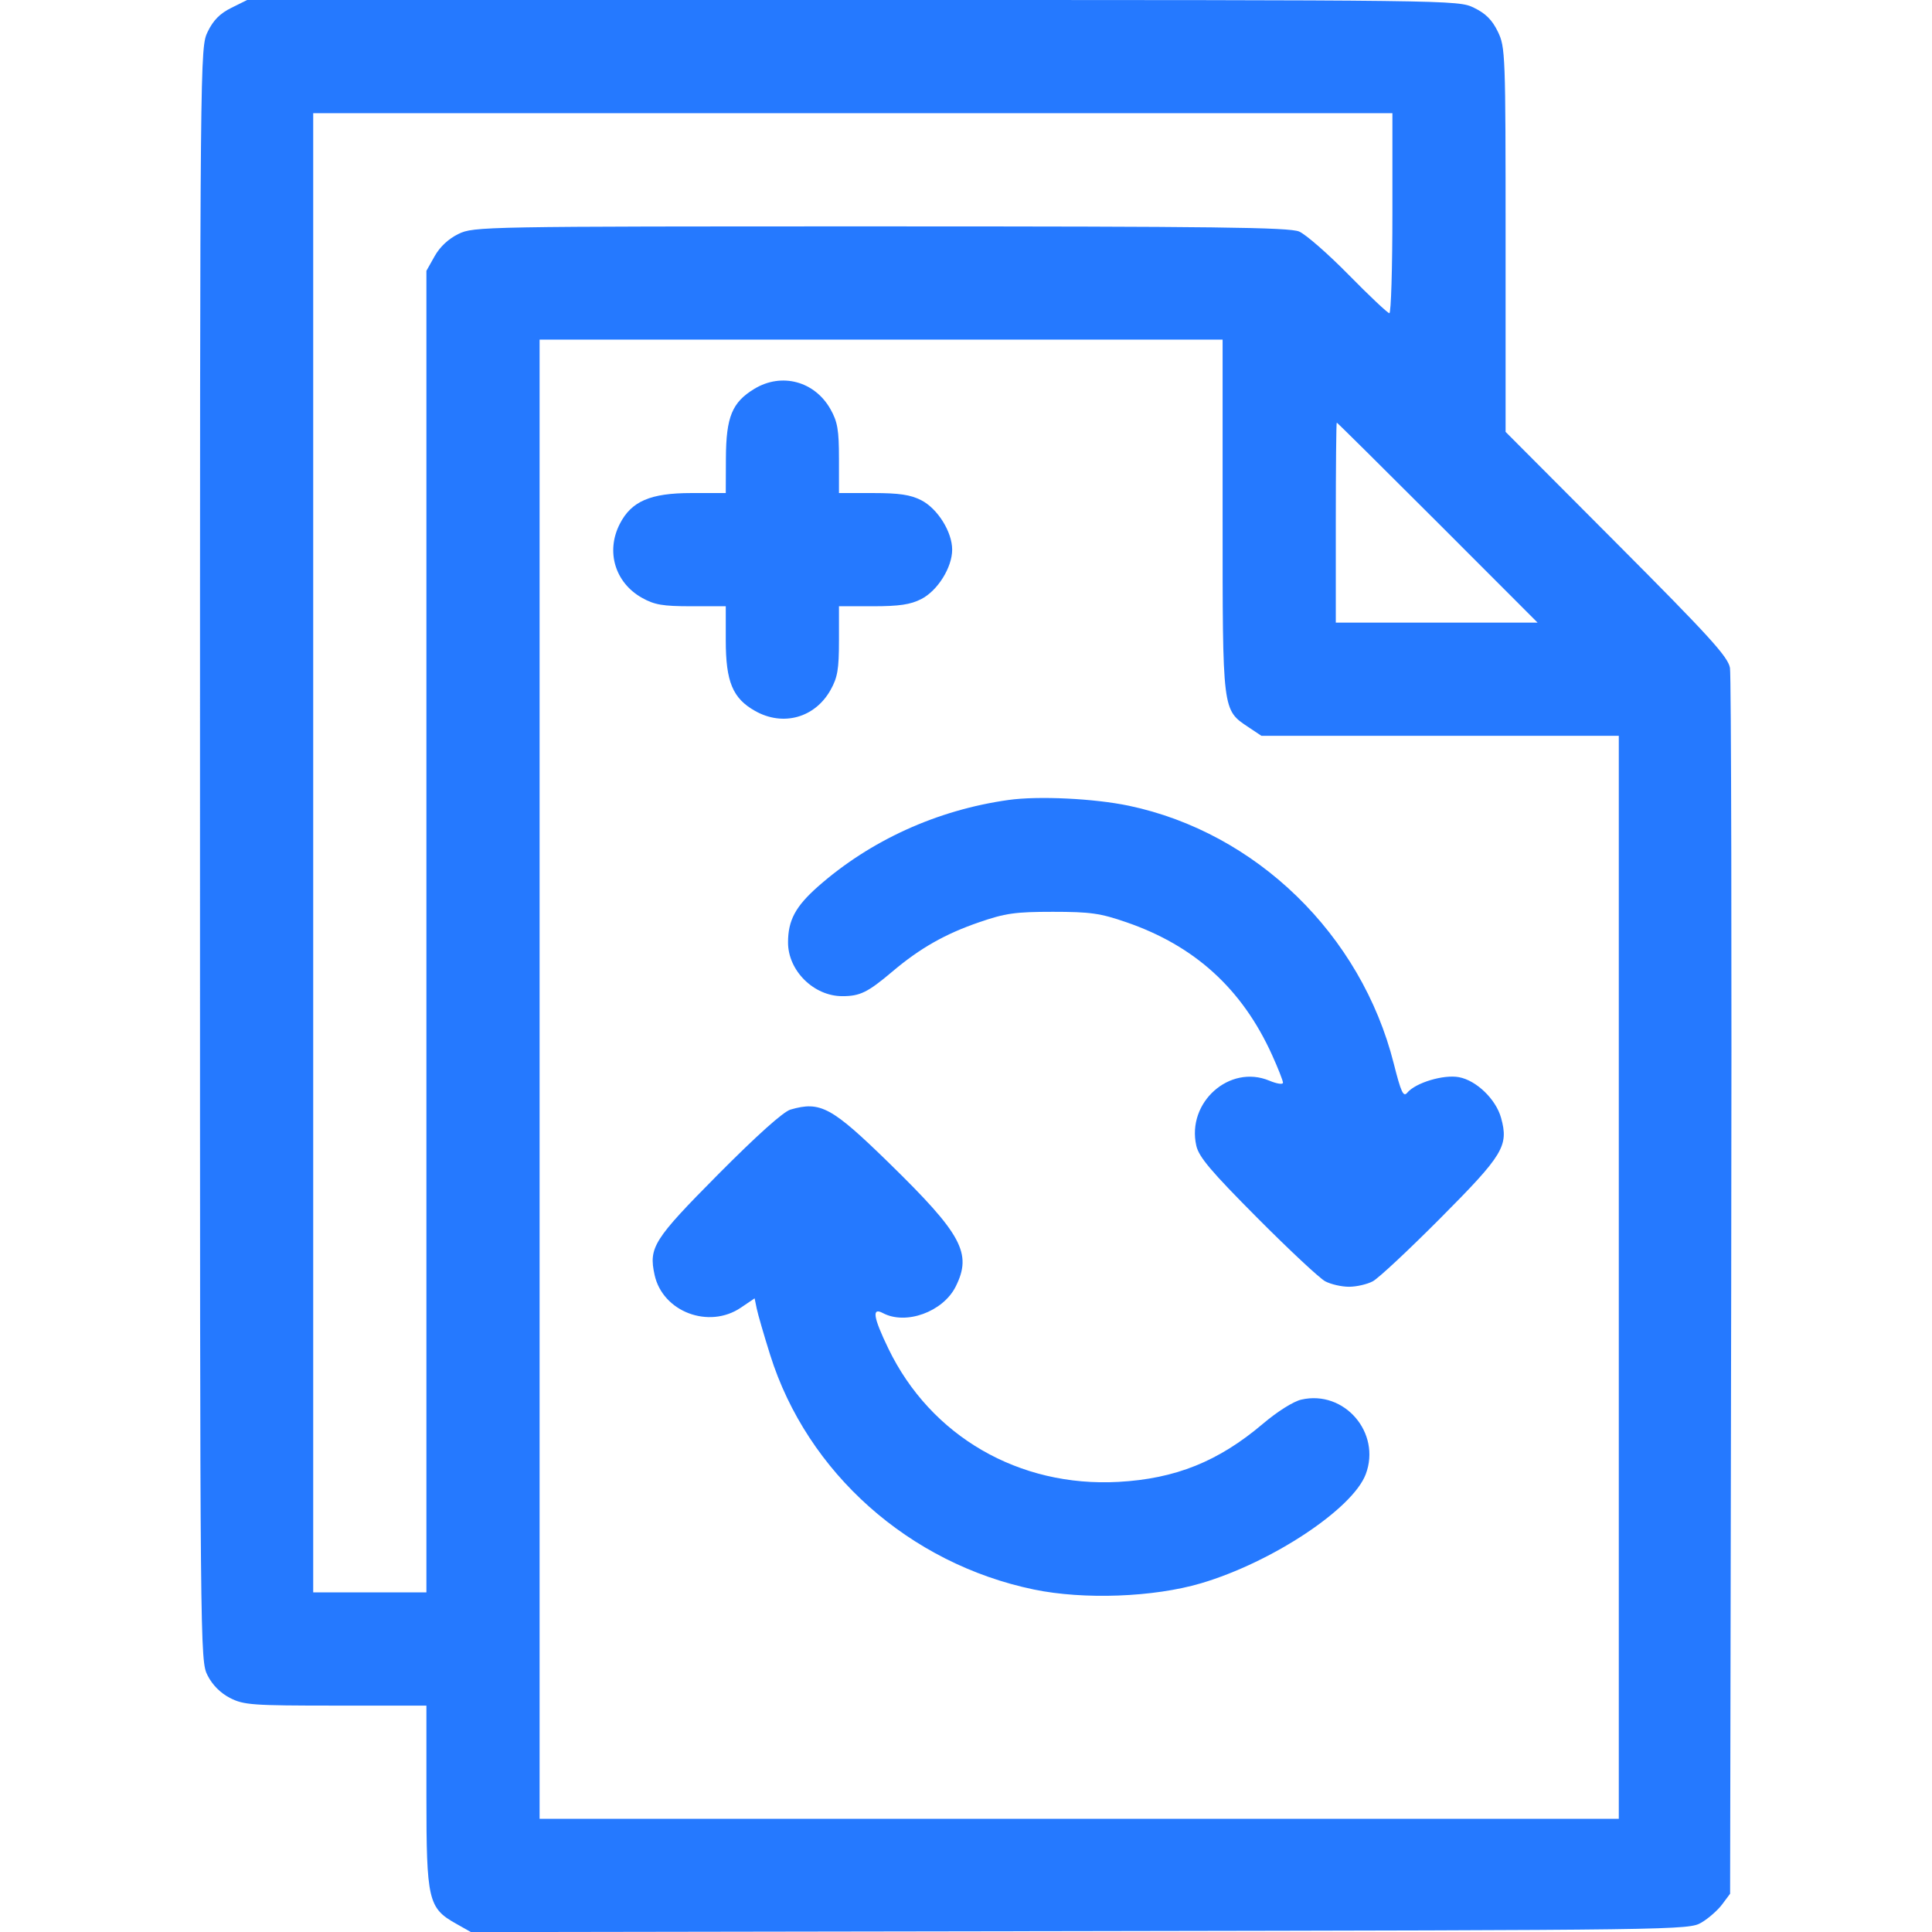 <svg width="44" height="44" viewBox="0 0 44 44" fill="none" xmlns="http://www.w3.org/2000/svg">
<g clip-path="url(#clip0_62_296)">
<path fill-rule="evenodd" clip-rule="evenodd" d="M5.268 0.179C5.01 0.306 4.857 0.461 4.731 0.721C4.555 1.085 4.555 1.109 4.555 19.452C4.555 37.691 4.556 37.822 4.728 38.158C4.839 38.377 5.022 38.559 5.24 38.671C5.552 38.83 5.744 38.844 7.645 38.844H9.711V40.91C9.711 43.273 9.753 43.455 10.382 43.808L10.726 44.002L24.592 43.98C38.282 43.957 38.461 43.955 38.749 43.785C38.909 43.691 39.122 43.504 39.221 43.371L39.402 43.128L39.427 29.32C39.441 21.725 39.428 15.376 39.399 15.211C39.355 14.959 38.939 14.501 36.818 12.373L34.289 9.836V5.461C34.289 1.219 34.284 1.074 34.112 0.72C33.983 0.454 33.835 0.306 33.569 0.177C33.205 0 33.162 -8.28936e-05 19.416 3.0439e-06L5.629 8.89814e-05L5.268 0.179ZM7.133 19.422V36.266H8.422H9.711V21.217V6.168L9.899 5.834C10.018 5.621 10.215 5.438 10.441 5.328C10.79 5.159 10.972 5.156 20.053 5.156C27.683 5.156 29.359 5.177 29.587 5.273C29.739 5.338 30.248 5.783 30.718 6.262C31.189 6.741 31.605 7.133 31.642 7.133C31.68 7.133 31.711 6.108 31.711 4.855V2.578H19.422H7.133V19.422ZM12.289 24.578V41.422H24.578H36.867V29.09V16.758H32.798H28.729L28.436 16.563C27.835 16.161 27.844 16.231 27.844 11.752L27.844 7.734H20.066H12.289V24.578ZM30.422 11.902V14.18H32.72H35.018L32.742 11.902C31.49 10.65 30.456 9.625 30.444 9.625C30.432 9.625 30.422 10.65 30.422 11.902ZM22.967 18.219C21.341 18.447 19.819 19.14 18.624 20.195C18.116 20.645 17.947 20.961 17.947 21.464C17.947 22.107 18.533 22.687 19.183 22.687C19.587 22.687 19.761 22.602 20.324 22.126C20.953 21.594 21.526 21.269 22.301 21.003C22.895 20.798 23.122 20.766 23.977 20.766C24.831 20.766 25.058 20.798 25.651 21.003C27.209 21.539 28.288 22.521 28.969 24.023C29.106 24.326 29.219 24.612 29.219 24.658C29.219 24.704 29.078 24.683 28.907 24.611C28.002 24.233 27.022 25.107 27.245 26.092C27.302 26.348 27.58 26.677 28.633 27.735C29.357 28.463 30.054 29.114 30.181 29.181C30.309 29.249 30.552 29.305 30.723 29.305C30.893 29.305 31.136 29.249 31.264 29.181C31.392 29.114 32.088 28.463 32.812 27.735C34.239 26.301 34.362 26.097 34.186 25.459C34.069 25.036 33.625 24.606 33.227 24.532C32.877 24.466 32.237 24.659 32.048 24.887C31.961 24.992 31.907 24.876 31.741 24.218C30.999 21.284 28.611 18.961 25.708 18.35C24.921 18.185 23.646 18.123 22.967 18.219ZM18.003 25.27C17.839 25.318 17.242 25.853 16.356 26.745C14.884 28.229 14.77 28.409 14.908 29.036C15.092 29.876 16.145 30.275 16.874 29.78L17.186 29.569L17.234 29.802C17.26 29.93 17.398 30.405 17.54 30.857C18.383 33.542 20.709 35.611 23.546 36.2C24.684 36.436 26.274 36.377 27.353 36.058C28.97 35.58 30.806 34.364 31.104 33.574C31.46 32.63 30.616 31.651 29.638 31.875C29.456 31.916 29.091 32.146 28.759 32.428C27.749 33.284 26.771 33.677 25.473 33.749C23.207 33.874 21.196 32.709 20.232 30.713C19.888 30.001 19.851 29.768 20.104 29.903C20.628 30.184 21.475 29.878 21.764 29.303C22.144 28.545 21.912 28.113 20.25 26.489C18.939 25.21 18.686 25.072 18.003 25.27Z" fill="#2579FF"/>
<path d="M16.532 10.434C16.537 9.494 16.672 9.163 17.181 8.855C17.802 8.479 18.555 8.682 18.914 9.32C19.075 9.605 19.107 9.794 19.107 10.446V11.229H19.884C20.477 11.229 20.736 11.267 20.98 11.392C21.353 11.582 21.685 12.113 21.685 12.518C21.685 12.924 21.353 13.454 20.98 13.644C20.736 13.769 20.477 13.807 19.884 13.807H19.107V14.59C19.107 15.242 19.075 15.431 18.914 15.716C18.559 16.348 17.833 16.55 17.198 16.192C16.686 15.905 16.529 15.527 16.529 14.584V13.807H15.745C15.093 13.807 14.905 13.775 14.619 13.614C14.007 13.27 13.794 12.561 14.114 11.934C14.378 11.416 14.81 11.229 15.745 11.229H16.529L16.532 10.434Z" fill="#2579FF"/>
</g>
<defs>
<clipPath id="clip0_62_296">
<rect width="44" height="44" fill="white"/>
</clipPath>
</defs>
</svg>
